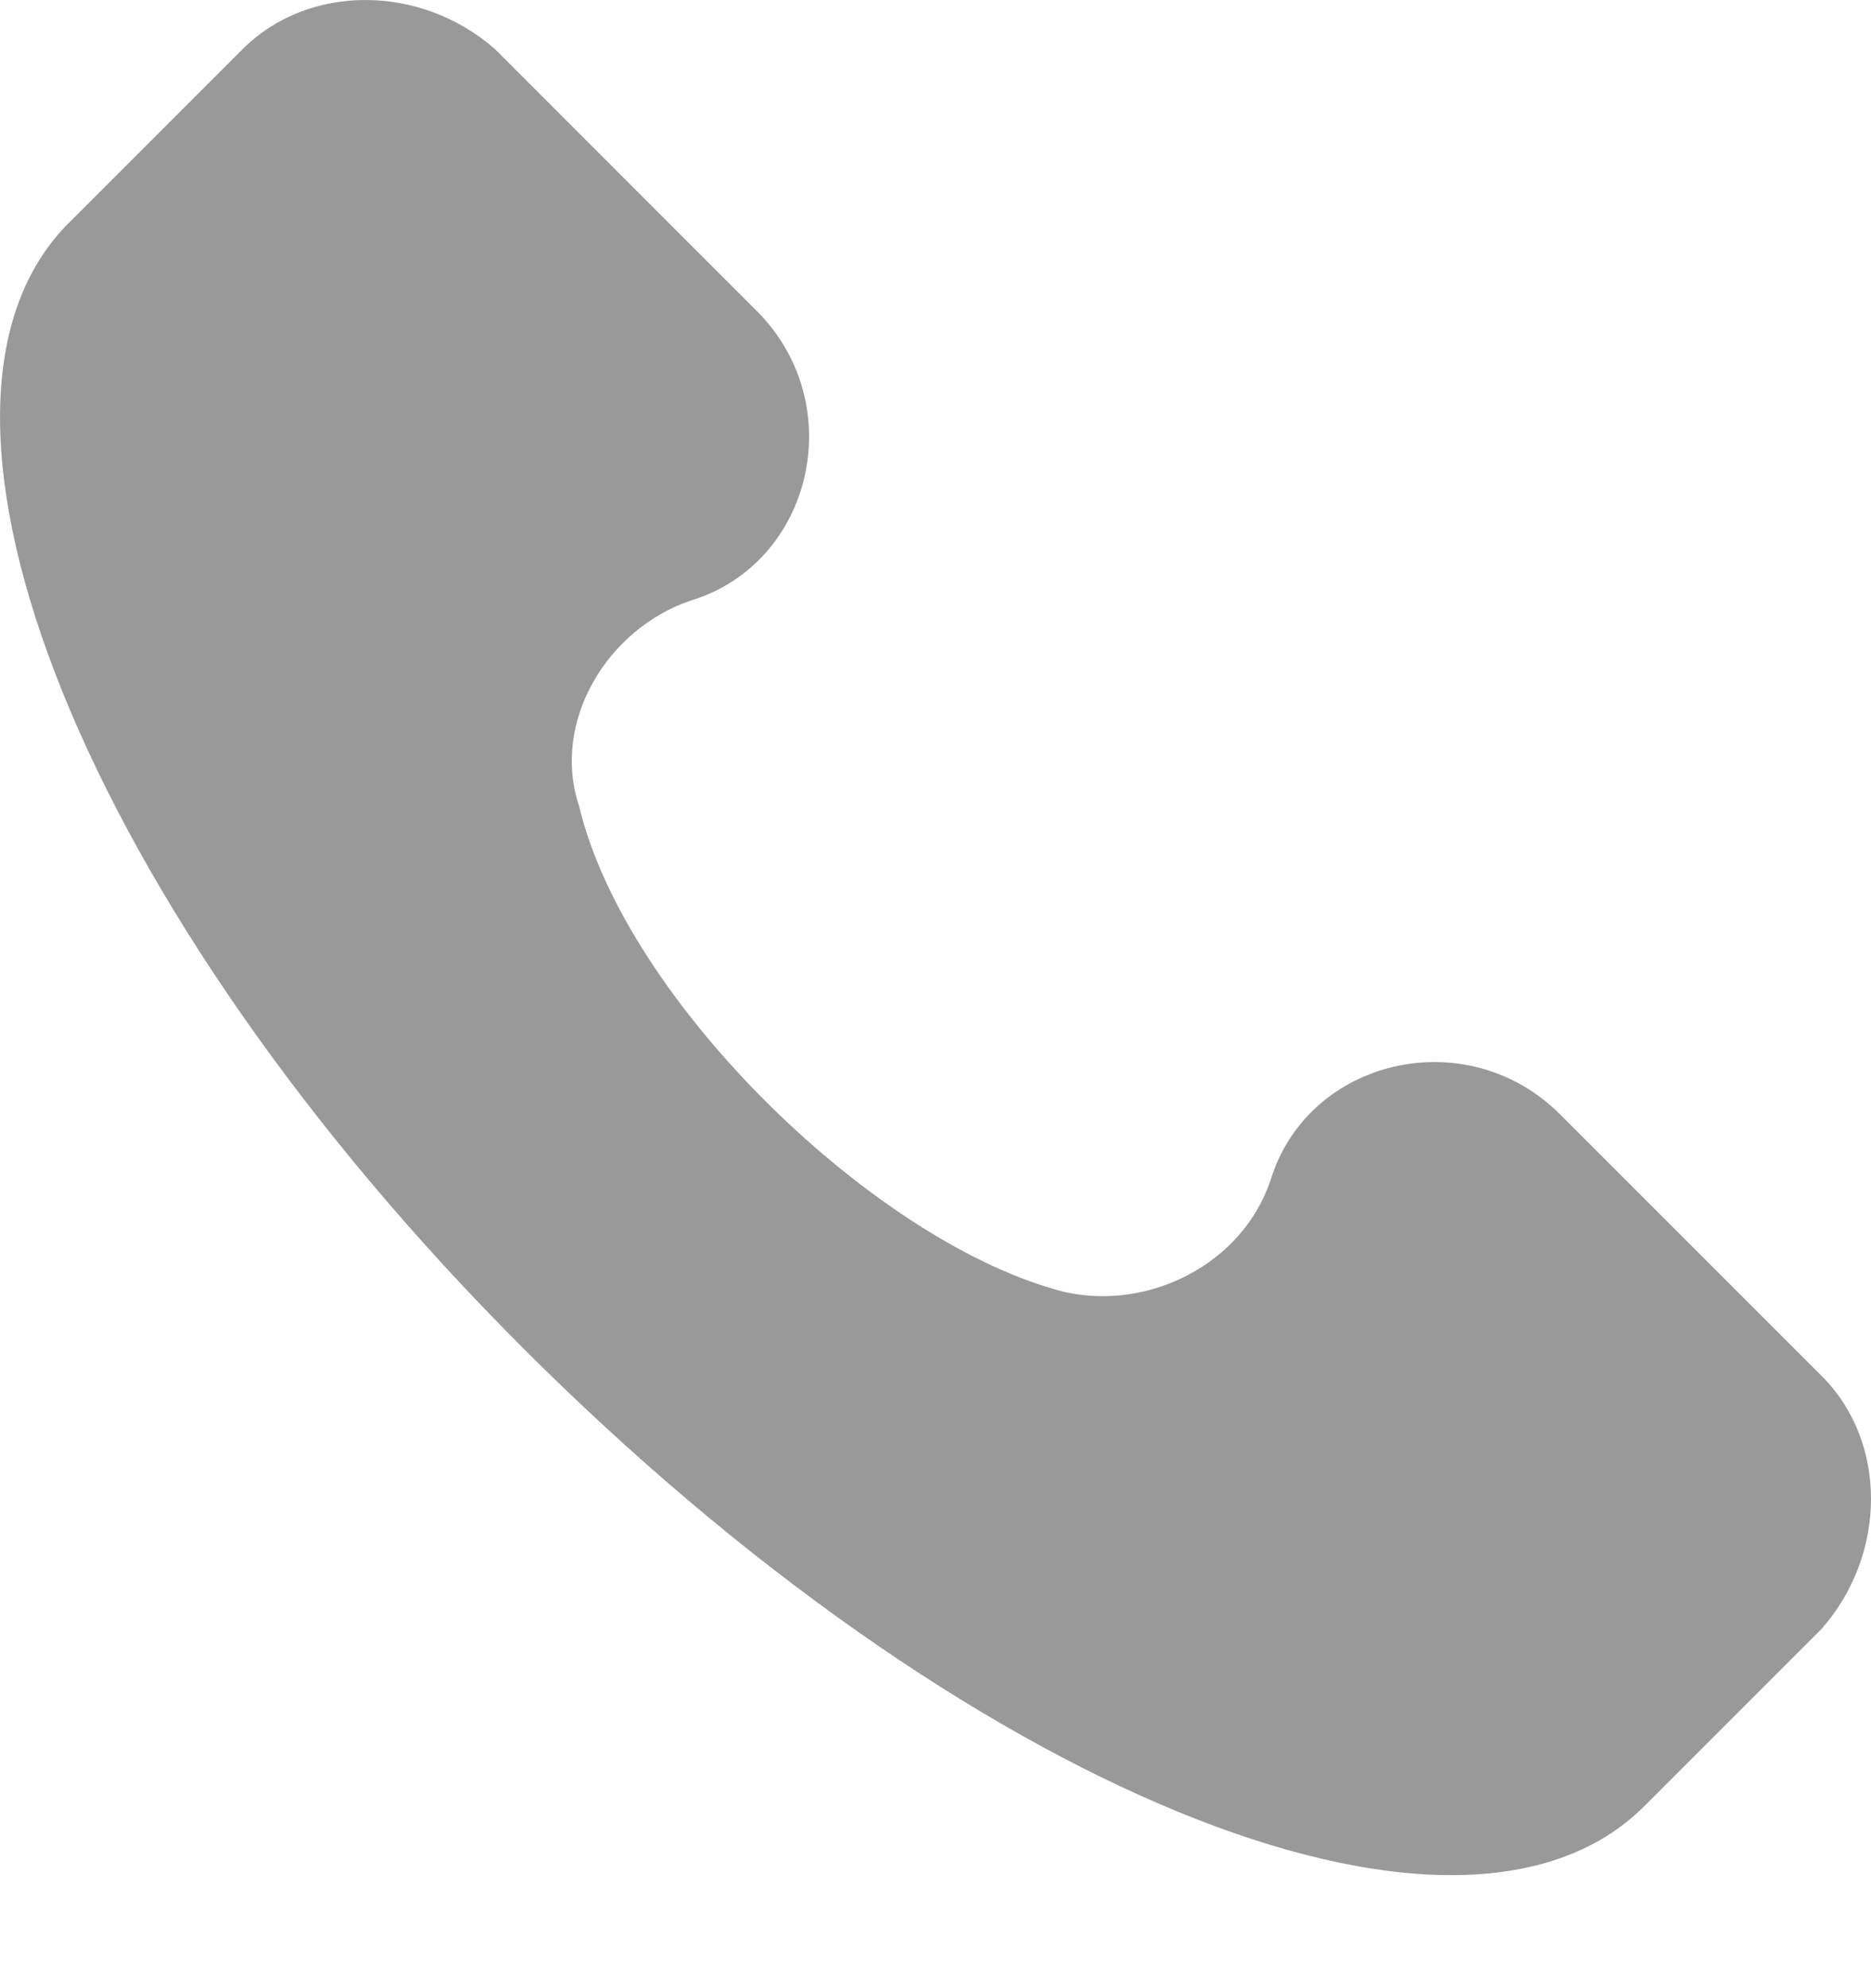 <svg width="16" height="17" viewBox="0 0 16 17" fill="none" xmlns="http://www.w3.org/2000/svg">
<path d="M15.58 11.767L13.343 9.53C12.544 8.73 11.185 9.05 10.866 10.089C10.626 10.808 9.827 11.208 9.108 11.048C7.509 10.648 5.352 8.571 4.952 6.892C4.712 6.173 5.192 5.374 5.911 5.134C6.95 4.815 7.27 3.456 6.47 2.657L4.233 0.42C3.594 -0.14 2.635 -0.14 2.075 0.42L0.557 1.938C-0.961 3.536 0.717 7.771 4.473 11.527C8.229 15.283 12.464 17.041 14.062 15.443L15.58 13.925C16.14 13.285 16.14 12.326 15.58 11.767Z" fill="#999999"/>
</svg>
